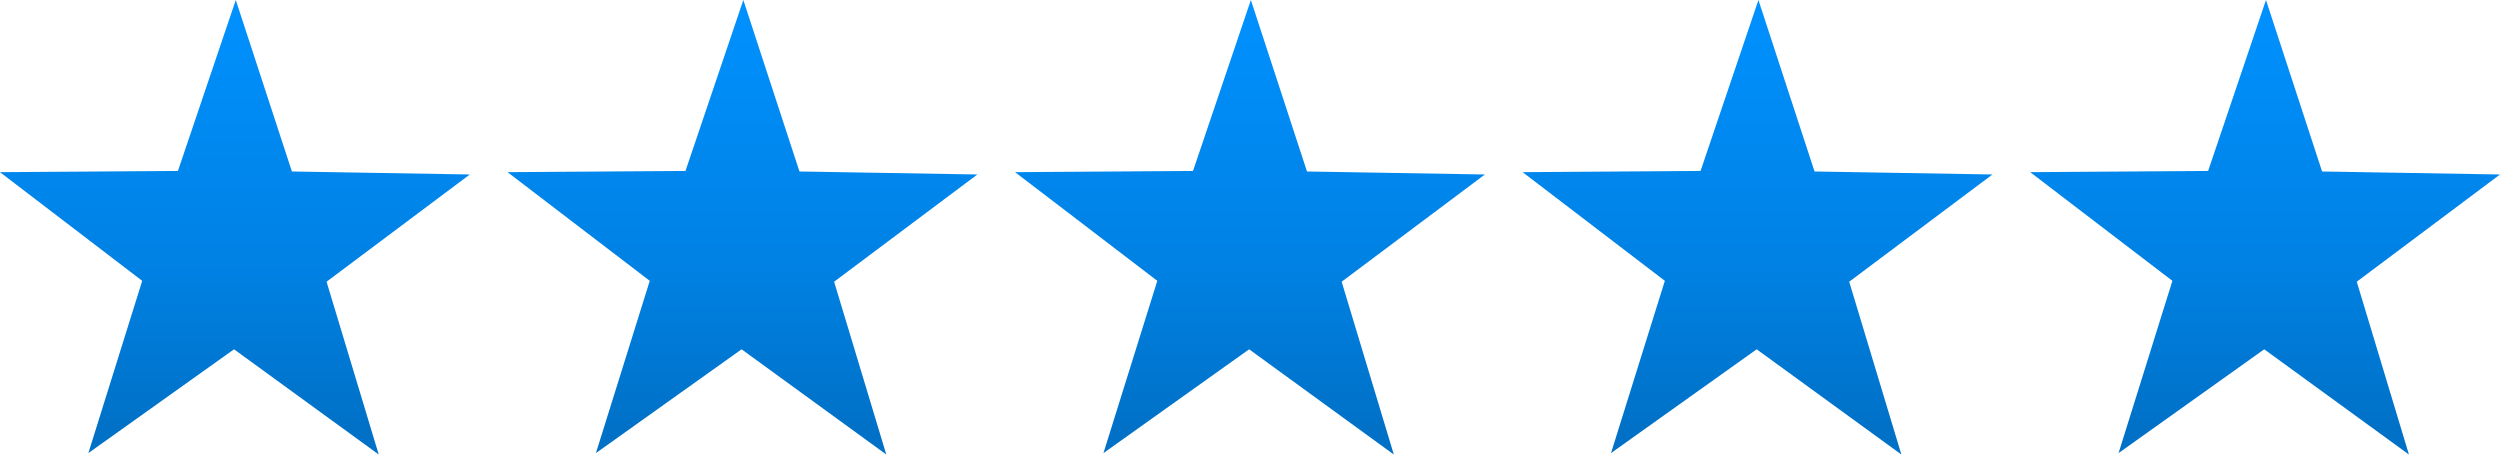 <?xml version="1.0" encoding="UTF-8"?>
<svg id="Layer_1" xmlns="http://www.w3.org/2000/svg" width="121.002" height="21.999" xmlns:xlink="http://www.w3.org/1999/xlink" version="1.1" viewBox="0 0 121.002 21.999">
  <!-- Generator: Adobe Illustrator 29.2.1, SVG Export Plug-In . SVG Version: 2.1.0 Build 116)  -->
  <defs>
    <linearGradient id="linear-gradient" x1="-883.289" y1="538.635" x2="-883.289" y2="537.697" gradientTransform="translate(20170.152 11849.423) scale(22.739 -21.999)" gradientUnits="userSpaceOnUse">
      <stop offset="0" stop-color="#0091ff"/>
      <stop offset=".629" stop-color="#0081e3"/>
      <stop offset="1" stop-color="#0071c7"/>
    </linearGradient>
    <linearGradient id="linear-gradient1" x1="-883.289" x2="-883.289" gradientTransform="translate(20145.614 11849.423) scale(22.739 -21.999)" xlink:href="#linear-gradient"/>
    <linearGradient id="linear-gradient2" x1="-883.289" x2="-883.289" gradientTransform="translate(20121.049 11849.423) scale(22.739 -21.999)" xlink:href="#linear-gradient"/>
    <linearGradient id="linear-gradient3" x1="-883.289" x2="-883.289" gradientTransform="translate(20096.483 11849.423) scale(22.739 -21.999)" xlink:href="#linear-gradient"/>
    <linearGradient id="linear-gradient4" x1="-883.289" x2="-883.289" gradientTransform="translate(20194.718 11849.423) scale(22.739 -21.999)" xlink:href="#linear-gradient"/>
  </defs>
  <g id="TEST_STARS">
    <path id="Path_29" d="M85.024,16.906l-7.05,5.024,2.606-8.338-6.883-5.259,8.612-.059,2.8-8.274,2.716,8.3,8.611.145-6.933,5.19,2.525,8.364-7.004-5.093Z" fill="url(#linear-gradient)"/>
    <path id="Path_30" d="M60.459,16.906l-7.051,5.024,2.606-8.338-6.883-5.259,8.612-.059,2.8-8.274,2.716,8.3,8.611.145-6.933,5.19,2.525,8.364-7.003-5.093Z" fill="url(#linear-gradient1)"/>
    <path id="Path_31" d="M35.893,16.906l-7.05,5.024,2.606-8.338-6.883-5.259,8.612-.059,2.8-8.274,2.716,8.3,8.611.145-6.933,5.19,2.525,8.364-7.004-5.093Z" fill="url(#linear-gradient2)"/>
    <path id="Path_32" d="M11.327,16.906l-7.05,5.024,2.606-8.338L0,8.333l8.612-.059L11.412,0l2.716,8.3,8.611.145-6.933,5.19,2.525,8.364-7.004-5.093Z" fill="url(#linear-gradient3)"/>
    <path id="Path_33" d="M109.59,16.906l-7.05,5.024,2.606-8.338-6.883-5.259,8.612-.059,2.8-8.274,2.716,8.3,8.611.145-6.933,5.19,2.525,8.364-7.004-5.093Z" fill="url(#linear-gradient4)"/>
  </g>
</svg>